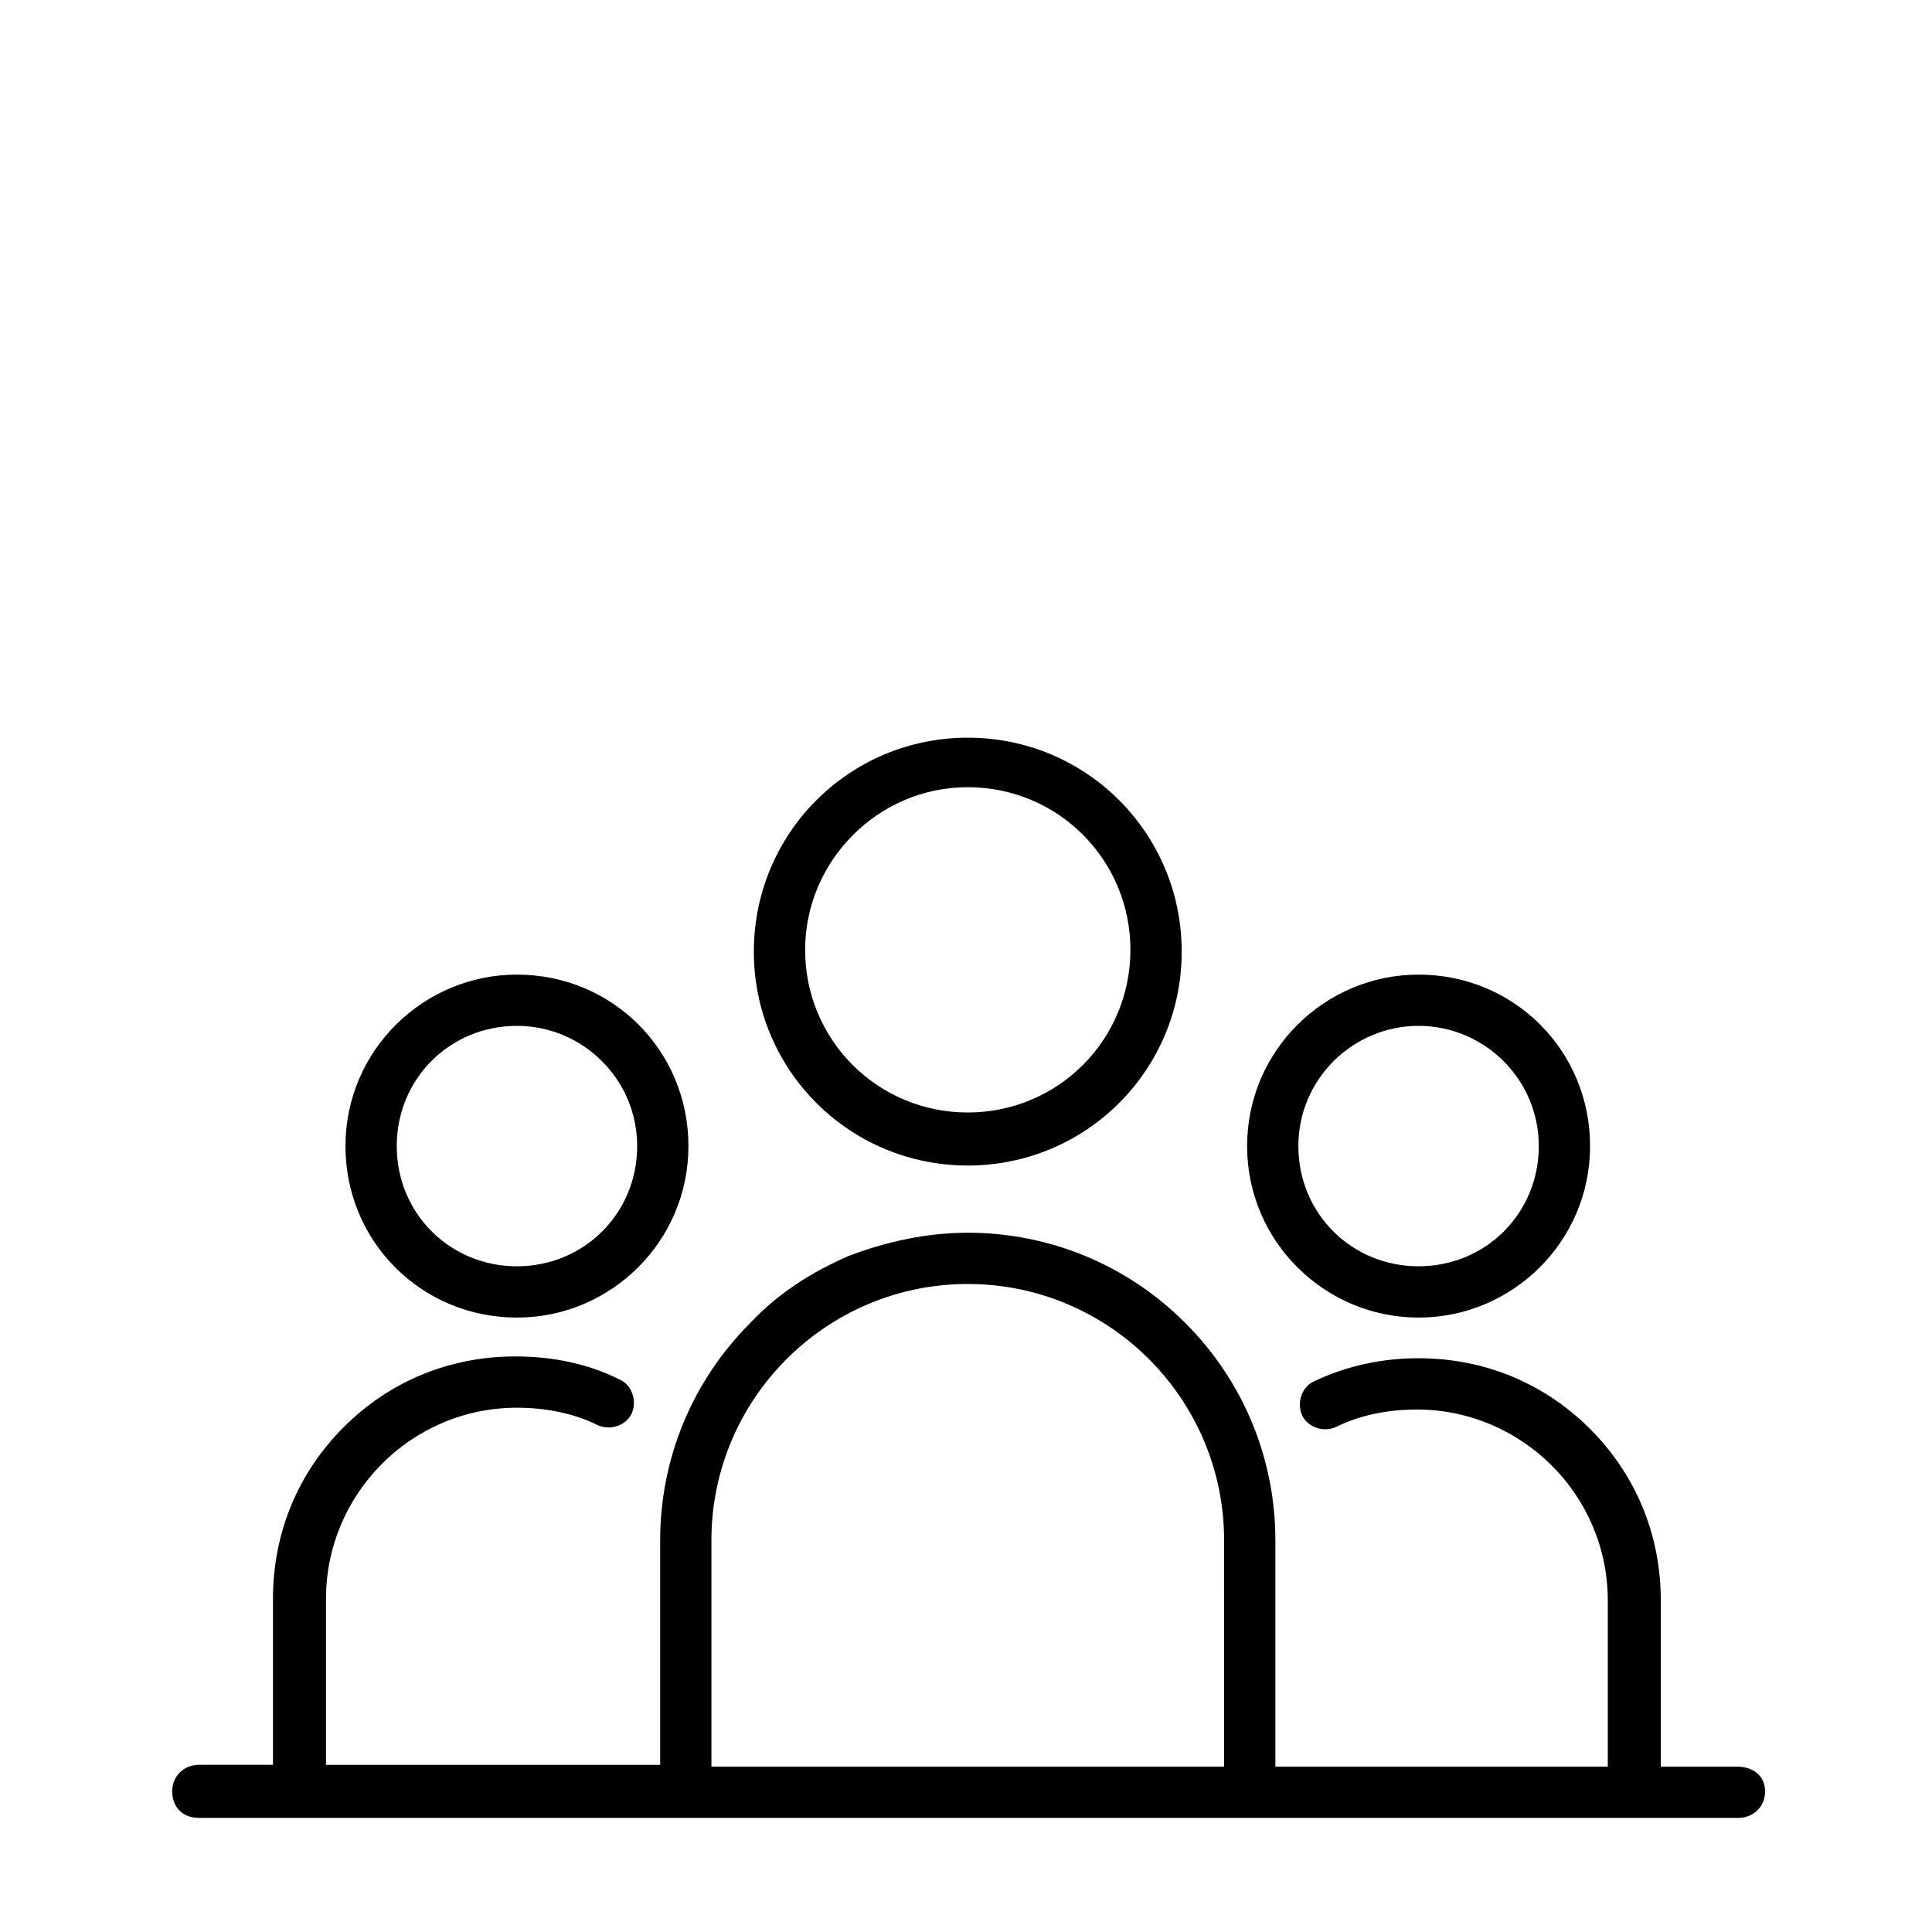 <?xml version="1.0" encoding="utf-8"?>
<!-- Generator: Adobe Illustrator 16.0.0, SVG Export Plug-In . SVG Version: 6.00 Build 0)  -->
<!DOCTYPE svg PUBLIC "-//W3C//DTD SVG 1.1//EN" "http://www.w3.org/Graphics/SVG/1.1/DTD/svg11.dtd">
<svg version="1.1" id="Layer_1" xmlns="http://www.w3.org/2000/svg" xmlns:xlink="http://www.w3.org/1999/xlink" x="0px" y="0px"
	 width="200px" height="200px" viewBox="0 0 200 200" enable-background="new 0 0 200 200" xml:space="preserve">
<path d="M179.793,182.88h-7.869v-17.204c0-6.771-2.562-12.994-7.319-17.752s-10.981-7.32-17.753-7.32
	c-3.66,0-7.318,0.732-10.797,2.38c-1.281,0.55-1.831,2.196-1.281,3.478c0.549,1.281,2.195,1.831,3.478,1.281
	c2.562-1.281,5.49-1.83,8.419-1.83c10.797,0,19.766,8.785,19.766,19.766v17.203l-34.41-0.001v-23.427
	c0-8.418-3.293-16.47-9.334-22.51c-6.038-6.039-14.092-9.333-22.509-9.333c-4.209,0-8.419,0.916-12.262,2.38
	c-3.844,1.646-7.32,3.844-10.249,6.955c-6.04,6.039-9.333,14.092-9.333,22.51v23.243l-34.593-0.003v-17.203
	c0-10.798,8.785-19.766,19.766-19.766c2.929,0,5.857,0.549,8.419,1.83c1.282,0.55,2.928,0,3.478-1.281s0-2.929-1.282-3.477
	c-3.293-1.647-6.955-2.381-10.797-2.381c-6.771,0-12.995,2.563-17.752,7.32s-7.32,10.981-7.32,17.753v17.202l-7.687,0.002
	c-1.464,0-2.746,1.098-2.746,2.744c0,1.647,1.099,2.745,2.746,2.745h159.403c1.465,0,2.746-1.098,2.746-2.745
	c0-1.645-1.281-2.561-2.928-2.561L179.793,182.88z M126.72,182.88H73.646v-23.427c0-14.641,11.896-26.535,26.537-26.535
	c14.642,0,26.536,11.895,26.536,26.535L126.72,182.88z"/>
<path d="M100.183,120.654c12.262,0,22.146-9.881,22.146-22.144c0-12.262-9.882-22.146-22.146-22.146
	c-12.262,0-22.145,9.882-22.145,22.146S87.921,120.654,100.183,120.654z M100.183,81.491c9.333,0,16.837,7.504,16.837,16.837
	c0,9.333-7.504,16.837-16.837,16.837s-16.837-7.504-16.837-16.837C83.346,89.177,90.85,81.491,100.183,81.491z"/>
<path d="M53.515,136.395c9.7,0,17.752-7.869,17.752-17.752s-7.869-17.752-17.752-17.752c-9.7,0-17.752,7.869-17.752,17.752
	C35.763,128.525,43.632,136.395,53.515,136.395L53.515,136.395z M53.515,106.197c6.771,0,12.444,5.492,12.444,12.445
	c0,6.955-5.491,12.443-12.444,12.443c-6.955,0-12.444-5.49-12.444-12.443S46.561,106.197,53.515,106.197z"/>
<path d="M146.851,136.395c9.7,0,17.753-7.869,17.753-17.752s-7.869-17.752-17.753-17.752c-9.699,0-17.751,7.869-17.751,17.752
	C129.1,128.525,137.151,136.395,146.851,136.395z M146.851,106.197c6.771,0,12.444,5.492,12.444,12.445
	c0,6.955-5.49,12.443-12.444,12.443s-12.444-5.49-12.444-12.443C134.405,111.689,140.078,106.197,146.851,106.197z"/>
</svg>
